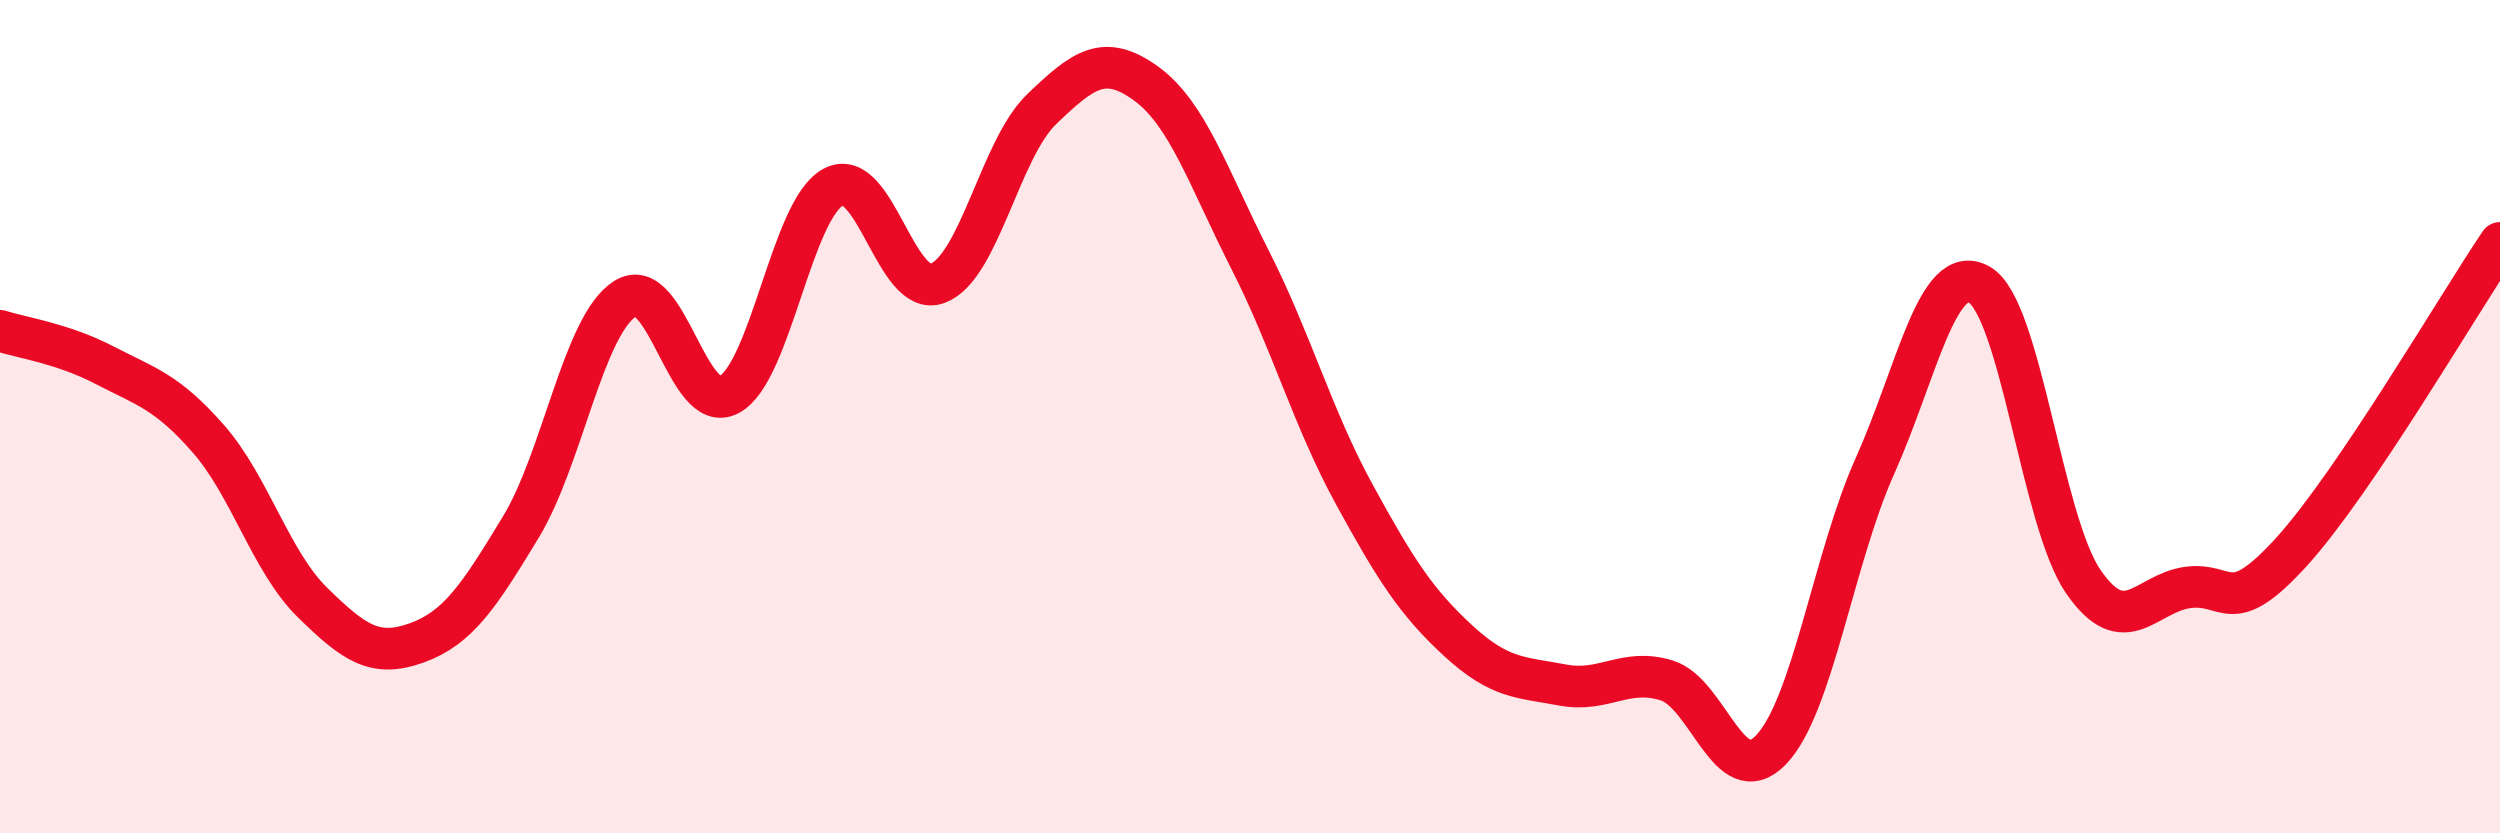 
    <svg width="60" height="20" viewBox="0 0 60 20" xmlns="http://www.w3.org/2000/svg">
      <path
        d="M 0,7.94 C 0.5,8.1 1.5,8.24 2.5,8.76 C 3.5,9.28 4,9.39 5,10.53 C 6,11.67 6.5,13.48 7.5,14.46 C 8.5,15.44 9,15.79 10,15.43 C 11,15.07 11.5,14.3 12.5,12.65 C 13.5,11 14,7.81 15,7.17 C 16,6.53 16.5,10.01 17.5,9.47 C 18.5,8.93 19,5.02 20,4.49 C 21,3.96 21.5,7.17 22.5,6.8 C 23.5,6.43 24,3.58 25,2.62 C 26,1.66 26.5,1.28 27.5,2 C 28.5,2.72 29,4.26 30,6.23 C 31,8.2 31.5,10.03 32.5,11.86 C 33.5,13.69 34,14.46 35,15.38 C 36,16.3 36.5,16.25 37.5,16.44 C 38.5,16.63 39,16.02 40,16.33 C 41,16.64 41.5,19.03 42.5,18 C 43.5,16.97 44,13.41 45,11.18 C 46,8.95 46.5,6.27 47.5,6.83 C 48.5,7.39 49,12.51 50,13.96 C 51,15.41 51.5,14.24 52.5,14.1 C 53.5,13.96 53.5,14.89 55,13.24 C 56.5,11.59 59,7.31 60,5.83L60 20L0 20Z"
        fill="#EB0A25"
        opacity="0.1"
        stroke-linecap="round"
        stroke-linejoin="round"
      />
      <path
        d="M 0,7.94 C 0.5,8.1 1.5,8.24 2.5,8.76 C 3.5,9.28 4,9.39 5,10.53 C 6,11.67 6.5,13.48 7.5,14.46 C 8.5,15.44 9,15.79 10,15.43 C 11,15.07 11.5,14.3 12.5,12.65 C 13.5,11 14,7.81 15,7.17 C 16,6.53 16.5,10.01 17.5,9.47 C 18.5,8.93 19,5.02 20,4.49 C 21,3.96 21.5,7.17 22.5,6.8 C 23.5,6.43 24,3.58 25,2.62 C 26,1.66 26.5,1.28 27.5,2 C 28.5,2.72 29,4.26 30,6.23 C 31,8.2 31.5,10.03 32.5,11.86 C 33.5,13.69 34,14.46 35,15.38 C 36,16.3 36.5,16.25 37.5,16.44 C 38.5,16.63 39,16.02 40,16.33 C 41,16.64 41.5,19.03 42.5,18 C 43.5,16.97 44,13.41 45,11.18 C 46,8.95 46.5,6.27 47.5,6.83 C 48.5,7.39 49,12.51 50,13.96 C 51,15.41 51.5,14.24 52.5,14.1 C 53.5,13.96 53.5,14.89 55,13.24 C 56.5,11.59 59,7.31 60,5.83"
        stroke="#EB0A25"
        stroke-width="1"
        fill="none"
        stroke-linecap="round"
        stroke-linejoin="round"
      />
    </svg>
  